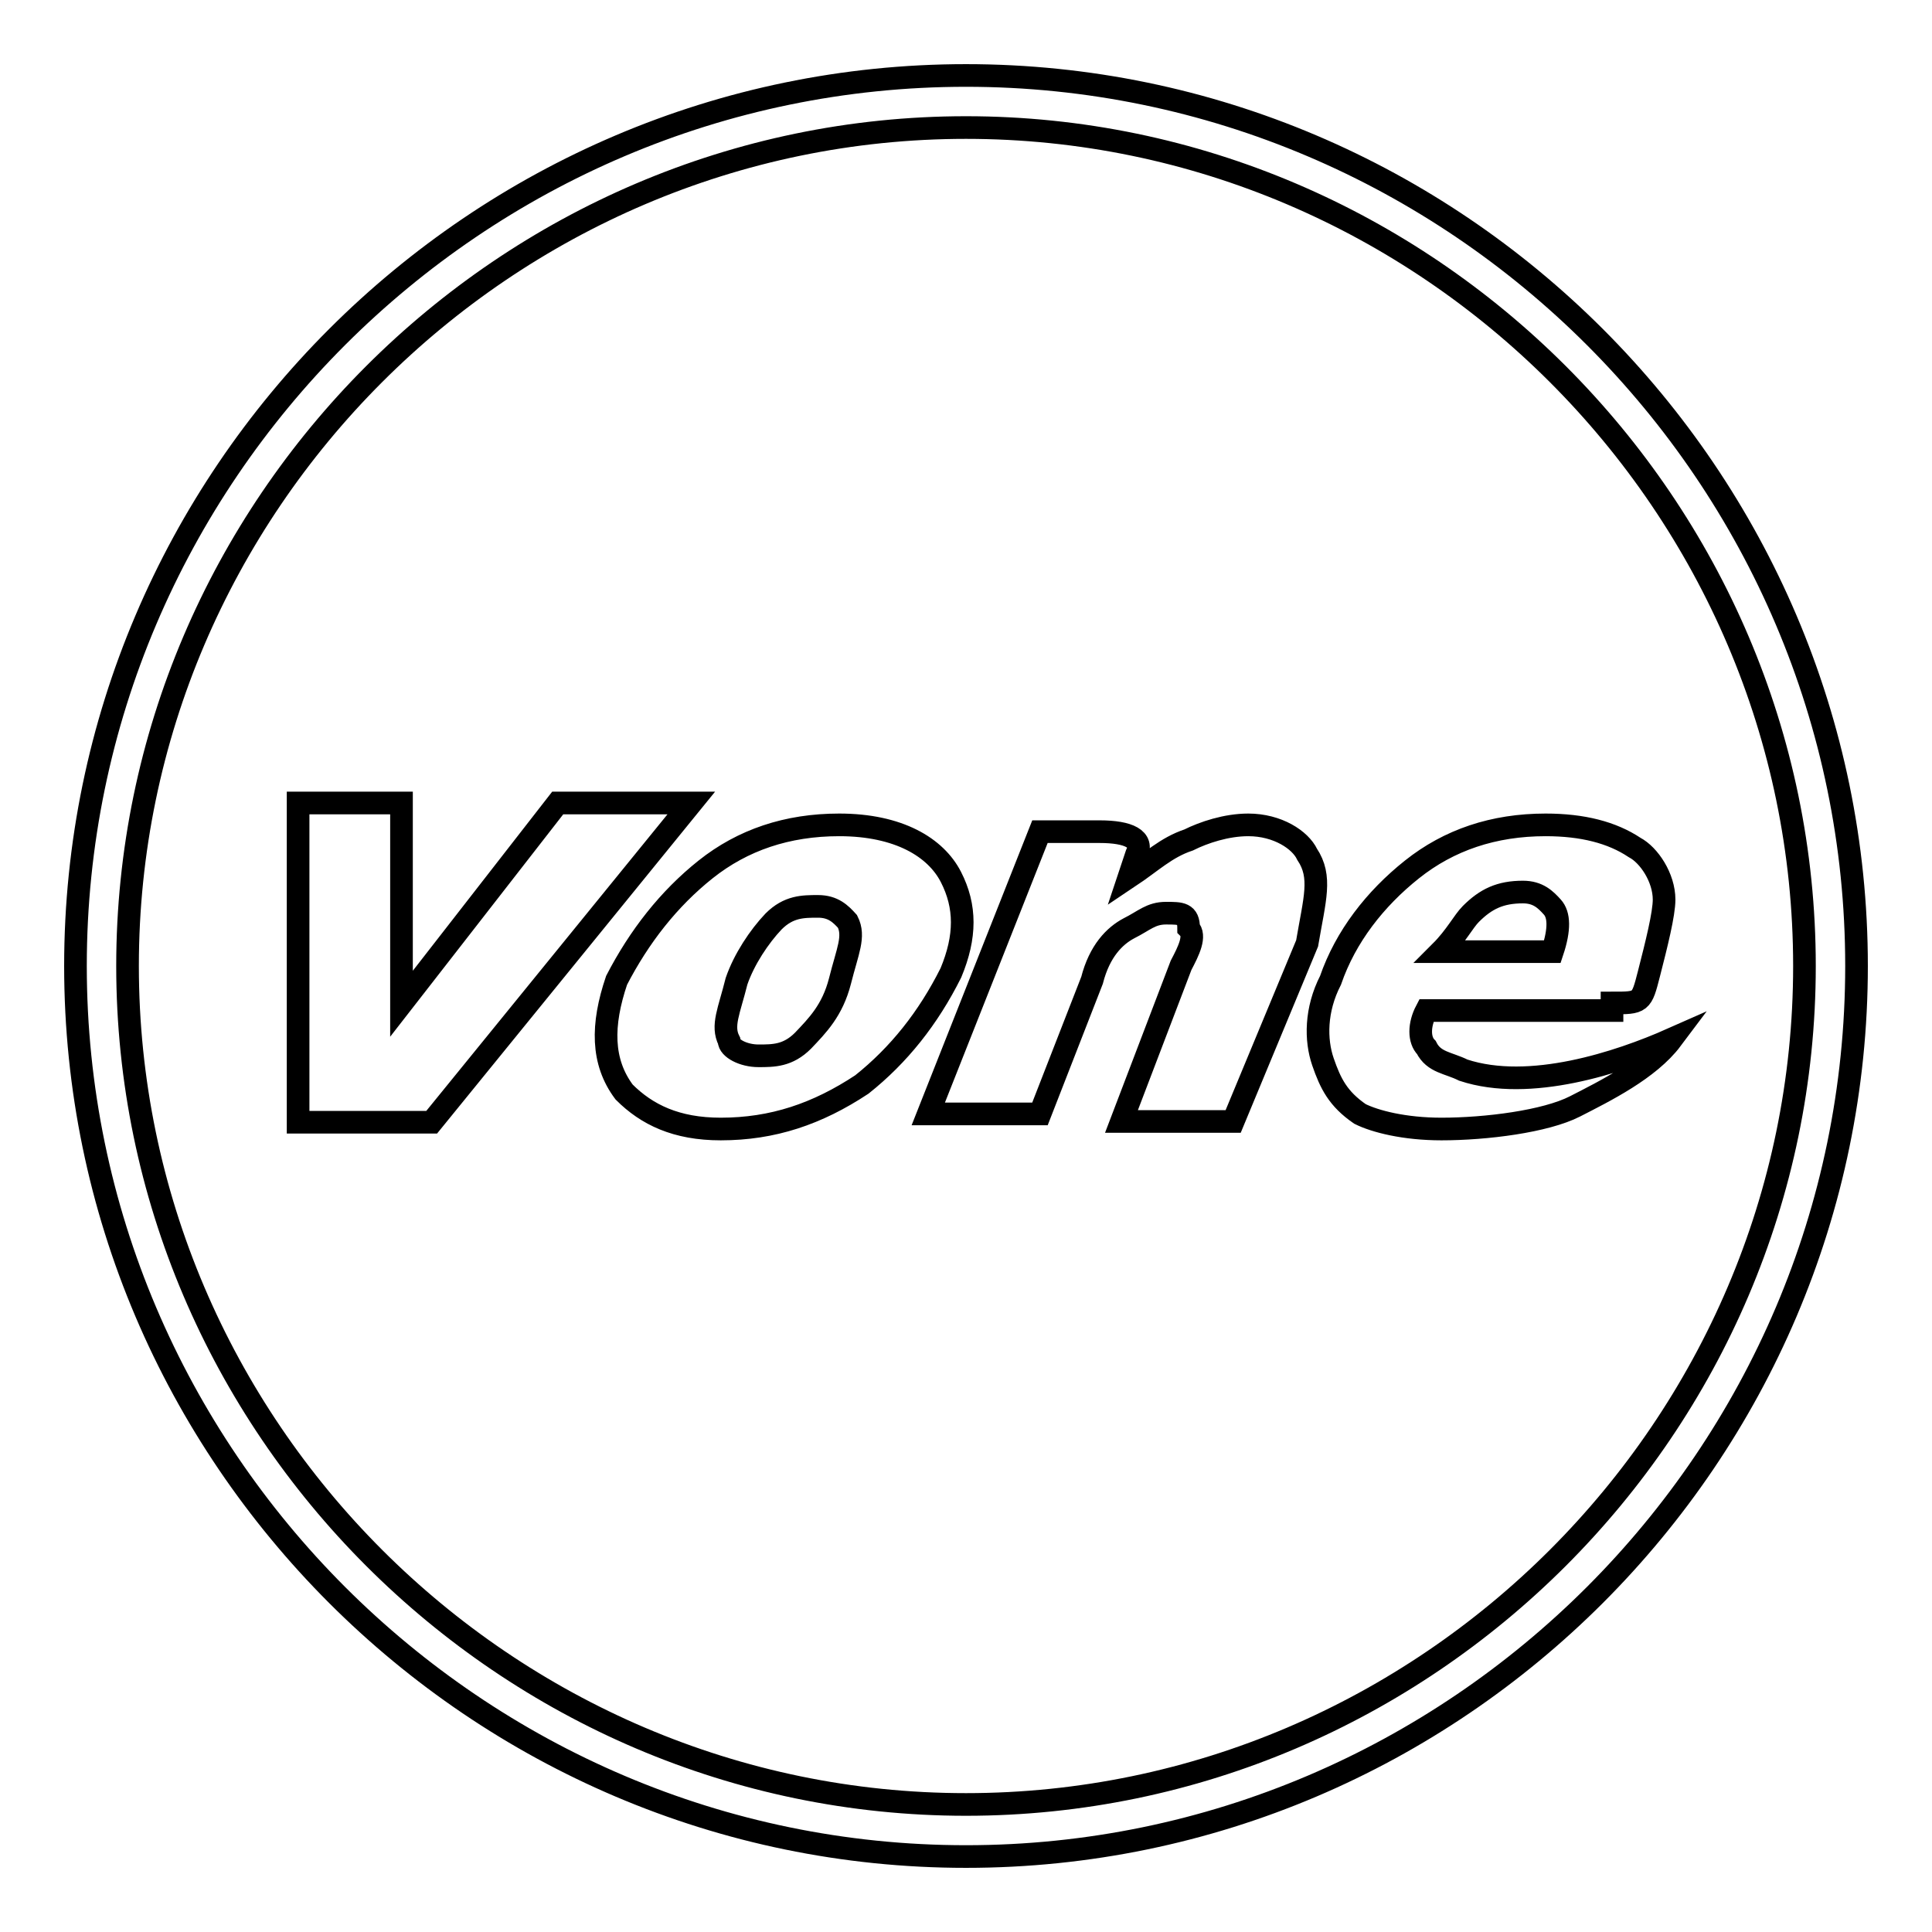 <?xml version="1.0" encoding="utf-8"?>
<!-- Svg Vector Icons : http://www.onlinewebfonts.com/icon -->
<!DOCTYPE svg PUBLIC "-//W3C//DTD SVG 1.1//EN" "http://www.w3.org/Graphics/SVG/1.1/DTD/svg11.dtd">
<svg version="1.1" xmlns="http://www.w3.org/2000/svg" xmlns:xlink="http://www.w3.org/1999/xlink" x="0px" y="0px" viewBox="0 0 256 256" enable-background="new 0 0 256 256" xml:space="preserve">
<g> <path stroke-width="3" fill-opacity="0" stroke="#000000"  d="M73.9,106.4l-20.7,26.6v-26.6H39.5v42.3h17.7l34.4-42.3H73.9z M126,116.2c-2-3.9-6.9-6.9-14.8-6.9 c-6.9,0-12.8,2-17.7,5.9c-4.9,3.9-8.8,8.9-11.8,14.7c-2,5.9-2,10.8,1,14.8c3,3,6.9,4.9,12.8,4.9c6.9,0,12.8-2,18.7-5.9 c4.9-3.9,8.8-8.8,11.8-14.8C128,124.1,128,120.1,126,116.2z M111.3,130c-1,3.9-3,5.9-4.9,7.9c-2,2-3.9,2-5.9,2c-2,0-3.9-1-3.9-2 c-1-2,0-3.9,1-7.9c1-2.9,3-5.9,4.9-7.9c2-2,3.9-2,5.9-2c2,0,3,1,3.9,2C113.3,124.1,112.3,126,111.3,130z M165.4,109.3 c-2.9,0-5.9,1-7.9,2c-3,1-4.9,2.9-7.9,4.9l1-3c1-2-1-3-4.9-3h-7.9l-14.8,37.4h14.8l6.9-17.7c1-3.9,3-5.9,4.9-6.9c2-1,2.9-2,4.9-2 s3,0,3,2c1,1,0,3-1,4.9l-7.9,20.7h14.8l9.8-23.6c1-5.9,2-8.8,0-11.8C172.3,111.3,169.3,109.3,165.4,109.3L165.4,109.3z  M193.9,141.8c-2-1-3.9-1-4.9-3c-1-1-1-3,0-4.9h24.6v-1c3.9,0,3.9,0,4.9-3.9c1-3.9,2-7.9,2-9.8c0-2.9-2-5.9-3.9-6.9 c-3-2-6.9-3-11.8-3c-6.9,0-12.8,2-17.7,5.9c-4.9,3.9-8.8,8.9-10.8,14.7c-2,3.9-2,7.9-1,10.8c1,2.9,2,4.9,4.9,6.9c2,1,5.9,2,10.8,2 c5.9,0,13.8-1,17.7-3c3.9-2,9.8-4.9,12.8-8.9C214.5,140.8,202.7,144.7,193.9,141.8z M194.9,121.1c2-2,3.9-2.9,6.9-2.9 c2,0,3,1,3.9,2s1,2.9,0,5.9h-14.8C192.9,124.1,193.9,122.1,194.9,121.1L194.9,121.1z"/> <path stroke-width="3" fill-opacity="0" stroke="#000000"  d="M128,10C63.1,10,10,63.1,10,128c0,64.9,53.1,118,118,118c64.9,0,118-53.1,118-118C246,63.1,192.9,10,128,10 z M128,239.1C67,239.1,16.9,189,16.9,128C16.9,67,67,16.9,128,16.9c61,0,111.1,50.1,111.1,111.1C239.1,189,189,239.1,128,239.1z"/></g>
</svg>
